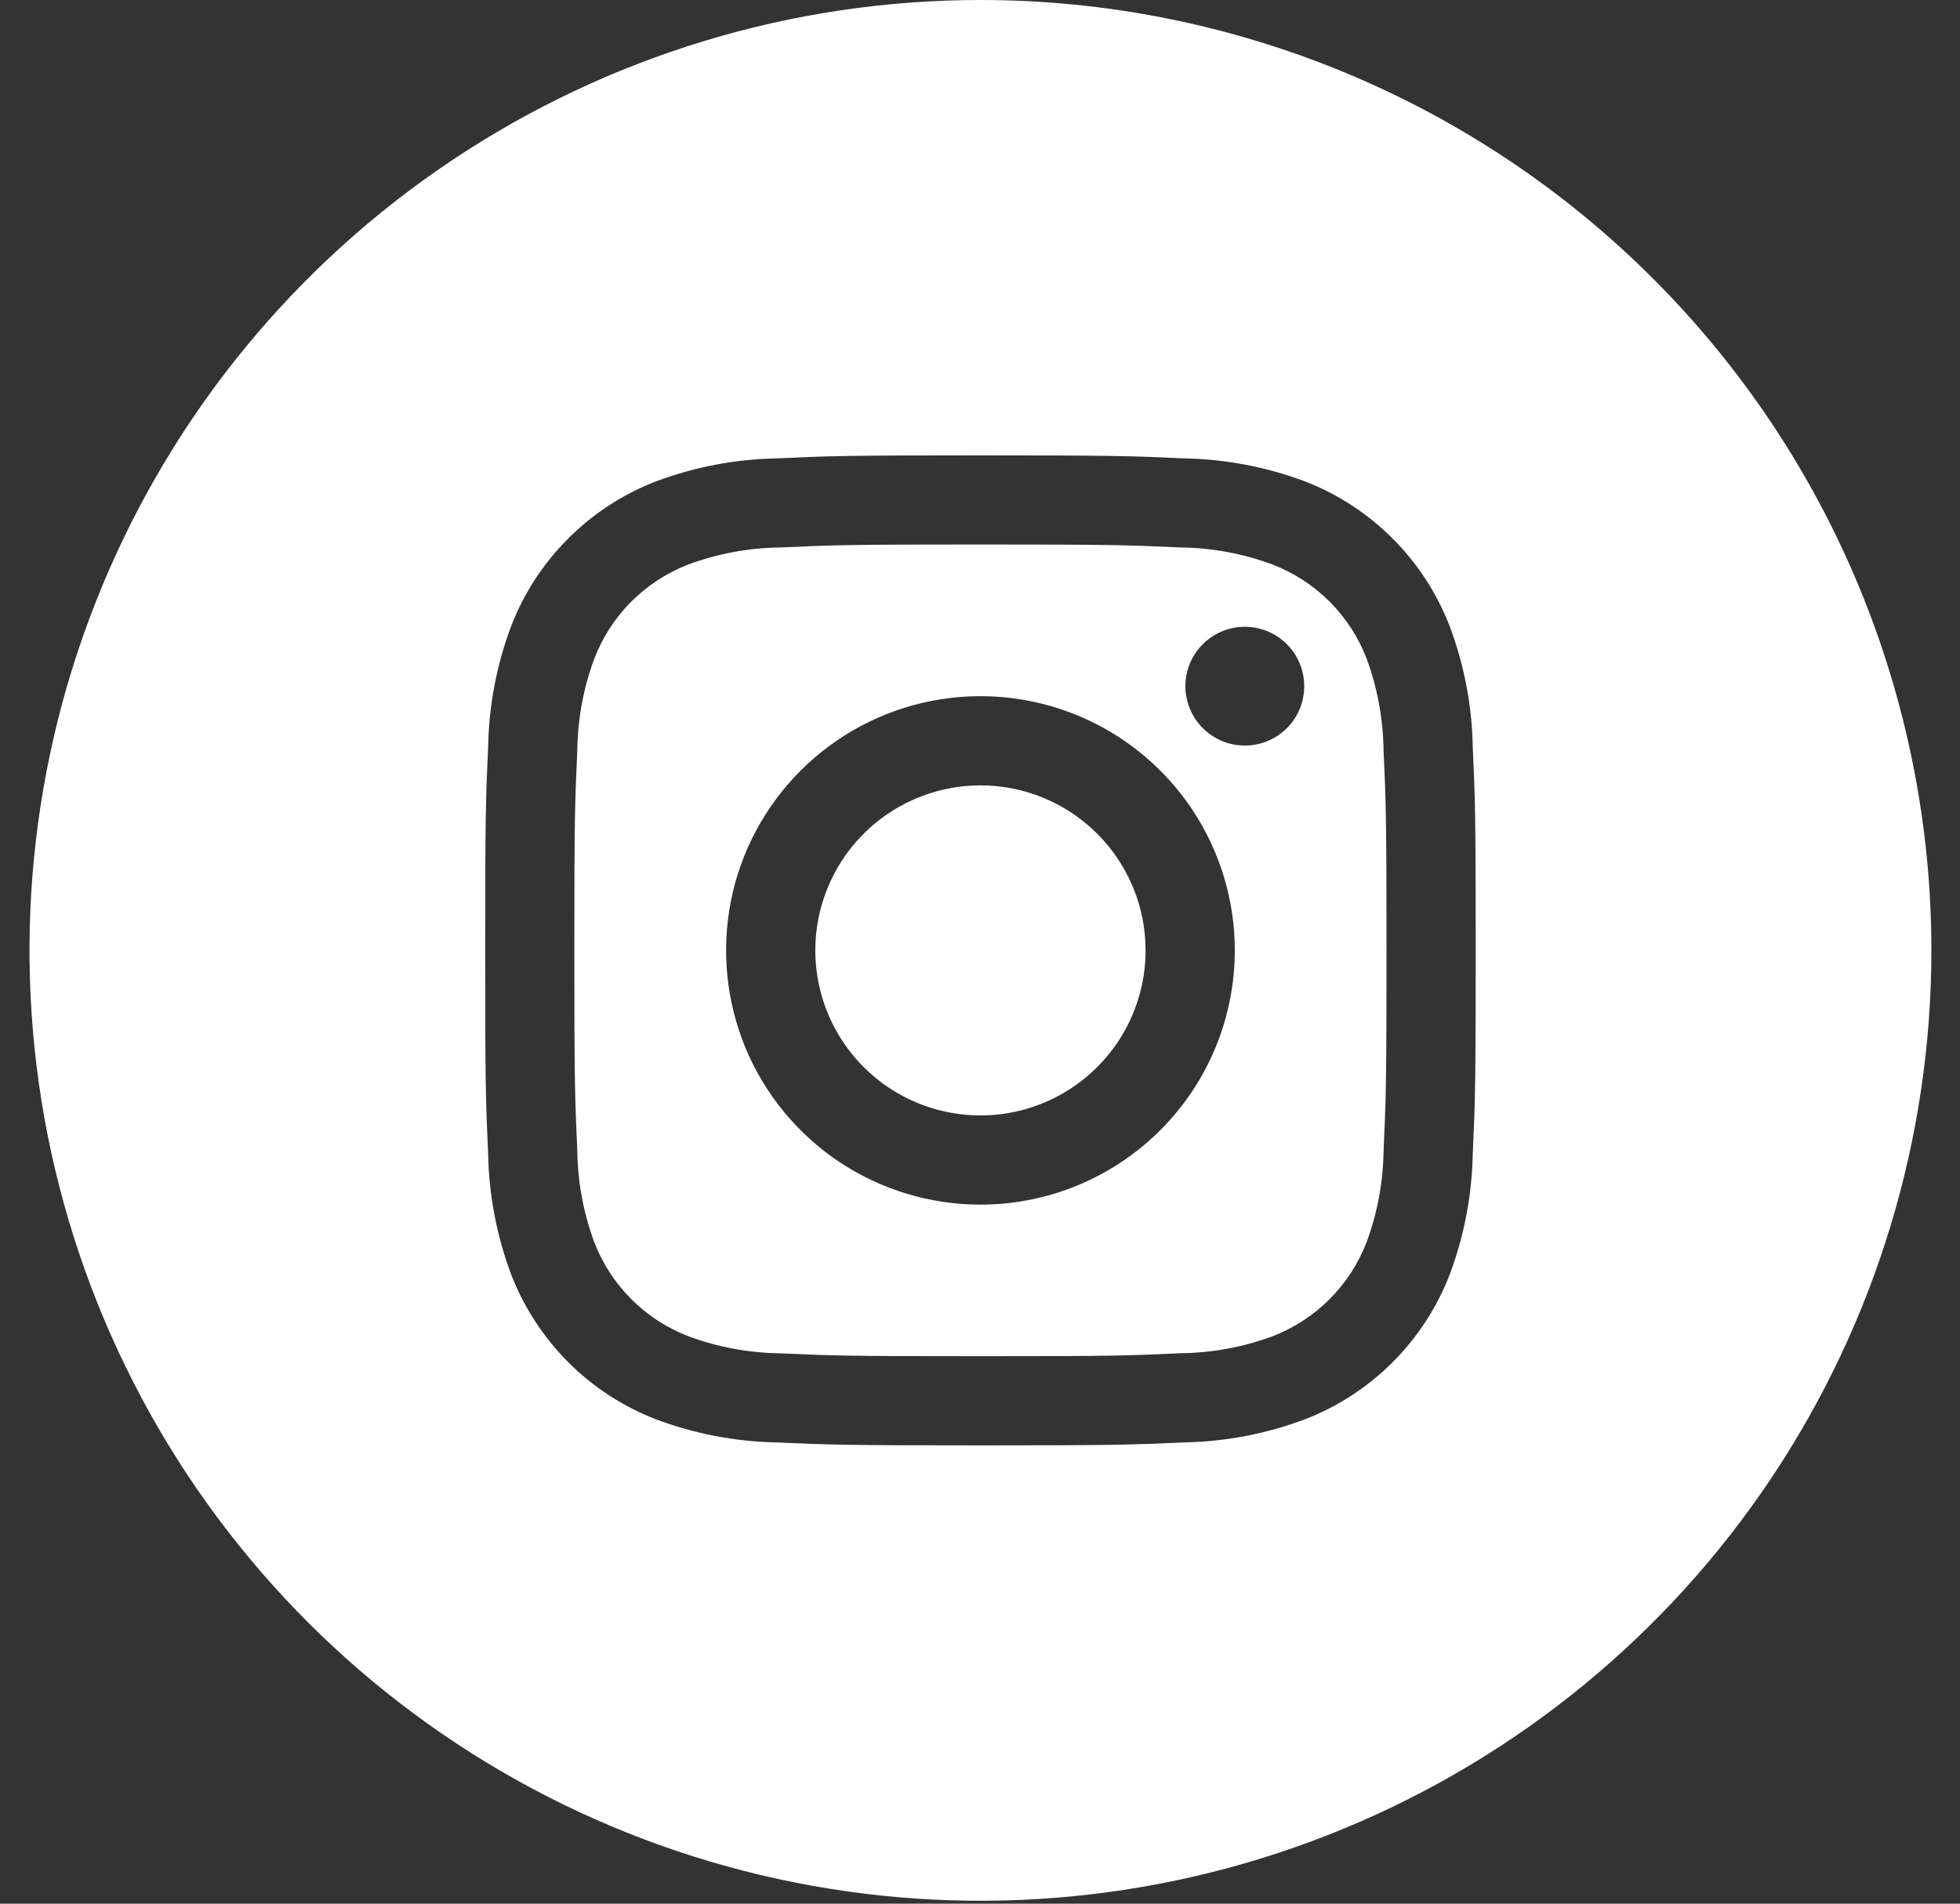 <svg width="35" height="34" viewBox="0 0 35 34" fill="none" xmlns="http://www.w3.org/2000/svg">
<rect x="0" y="0" width="35" height="34" fill="#333333" stroke="none"/>
<path d="M24.403 11.76C24.256 11.379 24.03 11.032 23.741 10.743C23.451 10.454 23.104 10.229 22.723 10.082C22.197 9.887 21.642 9.784 21.081 9.778C20.149 9.735 19.869 9.725 17.508 9.725C15.147 9.725 14.867 9.735 13.935 9.778C13.374 9.784 12.818 9.887 12.292 10.082C11.91 10.229 11.564 10.455 11.274 10.744C10.985 11.034 10.76 11.38 10.613 11.762C10.418 12.287 10.316 12.842 10.309 13.403C10.266 14.334 10.256 14.614 10.256 16.974C10.256 19.335 10.266 19.614 10.309 20.546C10.315 21.107 10.418 21.663 10.613 22.189C10.76 22.57 10.986 22.916 11.275 23.205C11.565 23.494 11.912 23.72 12.293 23.866C12.819 24.061 13.374 24.164 13.935 24.171C14.867 24.213 15.147 24.222 17.508 24.222C19.869 24.222 20.149 24.213 21.081 24.169C21.642 24.163 22.198 24.061 22.724 23.866C23.106 23.719 23.453 23.494 23.742 23.204C24.031 22.915 24.256 22.568 24.403 22.187C24.598 21.661 24.701 21.106 24.707 20.546C24.75 19.614 24.759 19.335 24.759 16.974C24.759 14.614 24.75 14.334 24.706 13.403C24.7 12.842 24.597 12.286 24.403 11.76ZM17.508 21.515C16.61 21.515 15.731 21.248 14.984 20.75C14.237 20.251 13.655 19.541 13.311 18.712C12.968 17.882 12.878 16.969 13.053 16.088C13.228 15.208 13.661 14.399 14.296 13.764C14.931 13.129 15.741 12.696 16.622 12.521C17.503 12.346 18.416 12.436 19.246 12.779C20.076 13.123 20.786 13.705 21.285 14.452C21.784 15.198 22.05 16.076 22.05 16.974C22.05 18.178 21.572 19.333 20.72 20.185C19.868 21.037 18.713 21.515 17.508 21.515ZM22.229 13.316C22.019 13.316 21.814 13.254 21.64 13.137C21.465 13.021 21.329 12.855 21.249 12.661C21.168 12.467 21.147 12.254 21.188 12.048C21.229 11.842 21.33 11.653 21.479 11.505C21.627 11.357 21.816 11.255 22.022 11.214C22.228 11.174 22.441 11.195 22.635 11.275C22.829 11.355 22.995 11.491 23.112 11.666C23.228 11.84 23.29 12.045 23.29 12.255C23.29 12.536 23.179 12.806 22.98 13.005C22.78 13.204 22.511 13.316 22.229 13.316ZM20.457 16.974C20.457 17.557 20.284 18.127 19.96 18.612C19.636 19.096 19.175 19.474 18.637 19.697C18.098 19.921 17.505 19.979 16.933 19.865C16.361 19.751 15.835 19.471 15.423 19.058C15.011 18.646 14.73 18.121 14.616 17.549C14.502 16.977 14.561 16.385 14.784 15.846C15.007 15.308 15.385 14.847 15.87 14.524C16.355 14.2 16.925 14.027 17.508 14.027C18.29 14.027 19.04 14.337 19.593 14.89C20.146 15.443 20.457 16.192 20.457 16.974ZM17.508 0C14.149 0 10.867 0.996 8.074 2.861C5.281 4.726 3.105 7.377 1.82 10.479C0.534 13.58 0.198 16.993 0.853 20.286C1.509 23.578 3.126 26.603 5.501 28.977C7.876 31.351 10.901 32.967 14.195 33.622C17.489 34.277 20.904 33.941 24.006 32.656C27.109 31.372 29.761 29.196 31.627 26.405C33.493 23.613 34.489 20.331 34.489 16.974C34.489 12.472 32.7 8.155 29.515 4.972C26.331 1.788 22.012 0 17.508 0V0ZM26.299 20.618C26.284 21.352 26.145 22.078 25.887 22.765C25.66 23.352 25.313 23.885 24.867 24.331C24.422 24.776 23.888 25.123 23.301 25.35C22.614 25.608 21.889 25.747 21.155 25.762C20.211 25.804 19.91 25.815 17.508 25.815C15.106 25.815 14.805 25.804 13.861 25.762C13.127 25.747 12.402 25.608 11.715 25.35C11.128 25.123 10.594 24.776 10.149 24.331C9.704 23.885 9.356 23.352 9.129 22.765C8.871 22.078 8.732 21.353 8.717 20.62C8.674 19.676 8.664 19.375 8.664 16.974C8.664 14.573 8.674 14.273 8.717 13.328C8.731 12.595 8.87 11.87 9.127 11.184C9.354 10.596 9.702 10.062 10.148 9.617C10.593 9.171 11.127 8.824 11.715 8.597C12.402 8.34 13.127 8.201 13.861 8.187C14.805 8.144 15.106 8.133 17.508 8.133C19.91 8.133 20.211 8.144 21.155 8.187C21.889 8.201 22.614 8.34 23.301 8.597C23.889 8.824 24.422 9.172 24.867 9.617C25.313 10.062 25.66 10.596 25.887 11.184C26.145 11.87 26.284 12.595 26.299 13.328C26.342 14.273 26.352 14.573 26.352 16.974C26.352 19.375 26.342 19.676 26.299 20.62V20.618Z" fill="white"/>
</svg>
